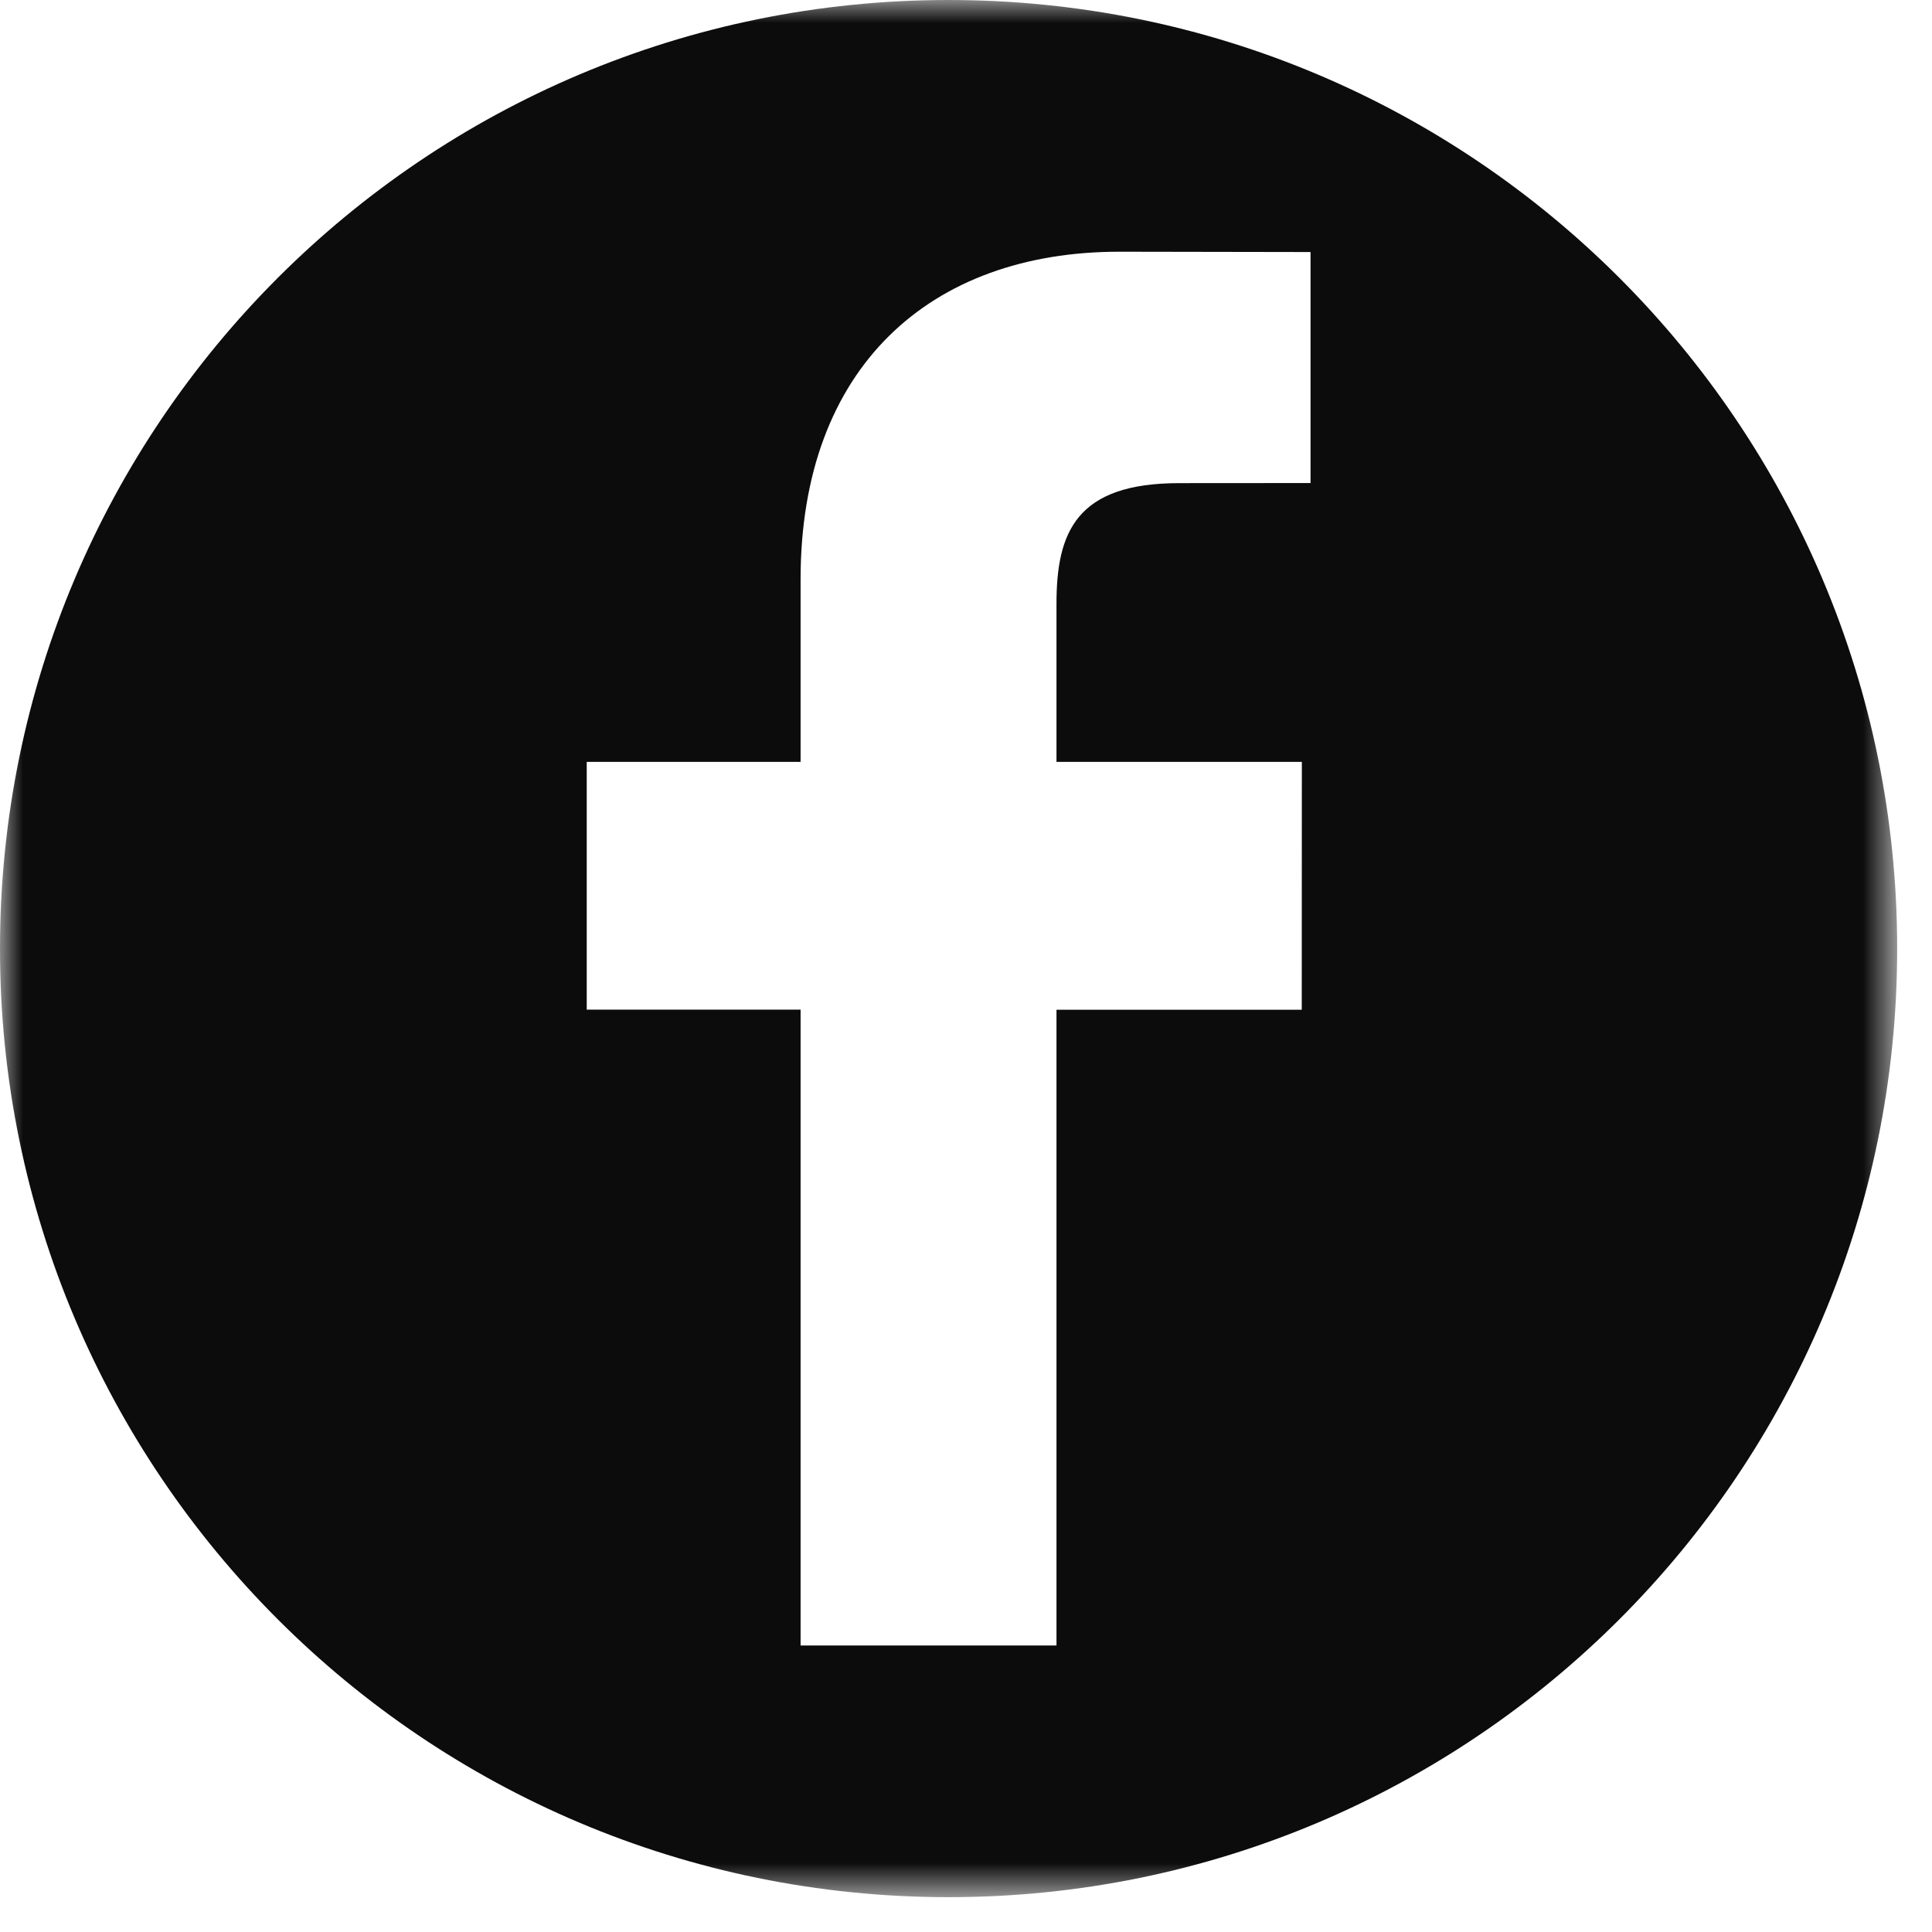 <svg height="42" viewBox="0 0 42 42" width="42" xmlns="http://www.w3.org/2000/svg" xmlns:xlink="http://www.w3.org/1999/xlink"><mask id="a" fill="#fff"><path d="m.001 0h41.242v41.243h-41.242z" fill="#fff" fill-rule="evenodd"/></mask><path d="m28.488 10.501-2.852.002c-2.237 0-2.669 1.063-2.669 2.623v3.437h5.334l-.002 5.388h-5.332v13.821h-5.563v-13.823h-4.649v-5.386h4.649v-3.971c0-4.609 2.816-7.12 6.929-7.12l4.157.007v5.022zm-7.865-10.501c-11.392 0-20.623 9.231-20.623 20.623 0 11.389 9.231 20.62 20.623 20.62 11.387 0 20.62-9.231 20.62-20.62 0-11.392-9.233-20.623-20.62-20.623z" fill="#0c0c0c" fill-rule="evenodd" mask="url(#a)"/></svg>